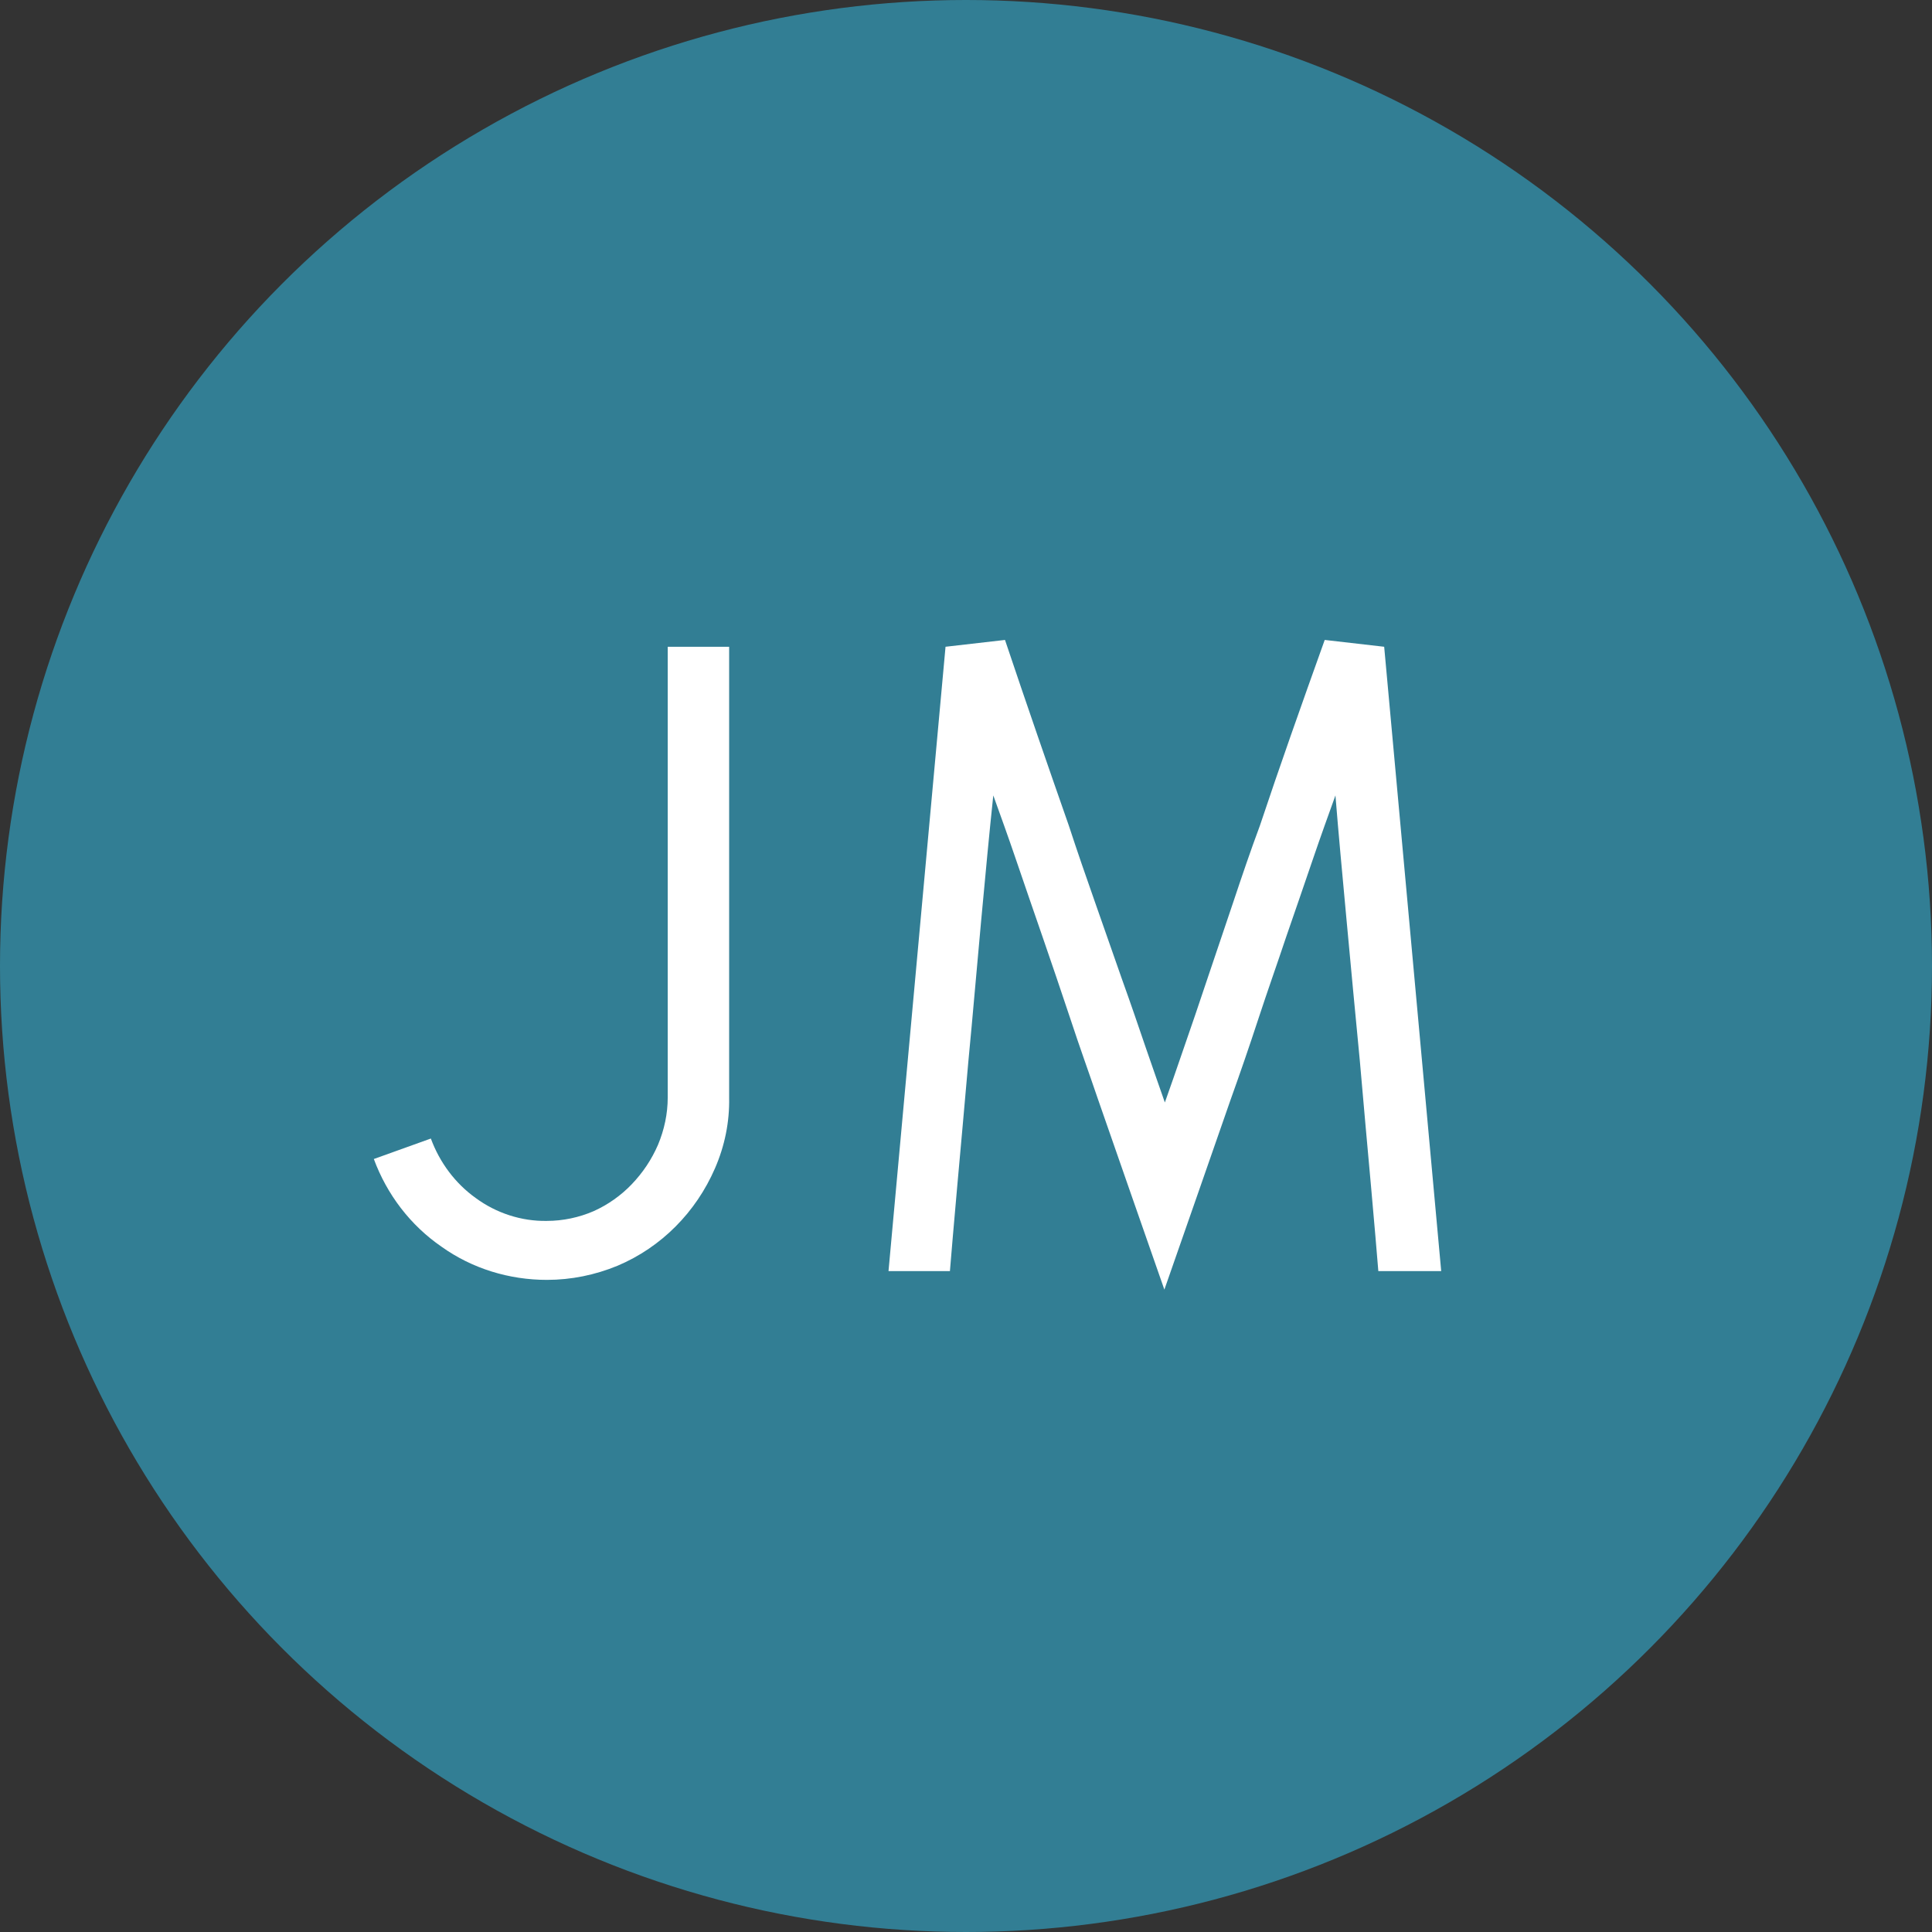 <?xml version="1.0" encoding="utf-8"?>
<!-- Generator: Adobe Illustrator 27.0.0, SVG Export Plug-In . SVG Version: 6.00 Build 0)  -->
<svg version="1.1" id="J_MCircle.svg" xmlns="http://www.w3.org/2000/svg" xmlns:xlink="http://www.w3.org/1999/xlink" x="0px"
	 y="0px" viewBox="0 0 396.4 396.4" style="enable-background:new 0 0 396.4 396.4;" xml:space="preserve">
<rect x="0" y="0" width="396.4" height="396.4" fill="#333333" stroke="none"/>
<style type="text/css">
	.st0{fill:#327e94;}
	.st1{fill-rule:evenodd;clip-rule:evenodd;fill:#FFFFFF;}
</style>
<circle class="st0" cx="198.2" cy="198.2" r="198.2"/>
<g id="J_M">
	<path id="J" class="st1" d="M137,225.2c0,3.3-0.7,6.6-2,9.7c-1.3,3-3.1,5.7-5.4,8.1c-2.2,2.3-4.9,4.2-7.8,5.5c-3,1.3-6.3,2-9.6,2
		c-5.2,0.1-10.4-1.6-14.6-4.7c-4.2-3-7.4-7.3-9.2-12.2l-11.7,4.2c2.7,7.3,7.5,13.6,13.9,18c6.3,4.5,13.9,6.8,21.6,6.8
		c5,0,9.9-1,14.5-2.9c9-3.8,16.1-11,20-20c2-4.6,3-9.5,2.9-14.5v-92.5H137V225.2z"/>
	<path id="M" class="st1" d="M295.7,260.8L284,132.7l-12.2-1.4c-4.8,13.4-9.3,26.1-13.3,38.1c-1.9,5.1-3.7,10.4-5.5,15.8
		c-1.8,5.4-3.6,10.6-5.3,15.7c-1.7,5.1-3.3,9.8-4.8,14.1c-1.5,4.4-2.8,8.1-3.9,11.2c-1.1-3.1-2.4-6.9-3.9-11.2
		c-1.5-4.4-3.1-9.1-4.9-14.1c-1.8-5.1-3.6-10.3-5.5-15.7s-3.7-10.6-5.4-15.8c-4.2-12-8.6-24.7-13.1-38.1l-12.2,1.4l-11.7,128.1h12.6
		c0.3-3.7,0.8-9.5,1.5-17.4s1.5-16.5,2.3-25.8c0.9-9.3,1.7-18.9,2.6-28.6c0.9-9.7,1.7-18.3,2.5-25.8c1.4,3.9,3,8.3,4.7,13.3
		s3.5,10.2,5.4,15.7c1.9,5.5,3.8,11.1,5.7,16.8c1.9,5.8,3.9,11.3,5.7,16.6c4.4,12.6,8.9,25.6,13.6,39c4.7-13.4,9.2-26.4,13.6-39
		c1.9-5.3,3.8-10.8,5.7-16.6s3.9-11.4,5.7-16.8c1.9-5.5,3.7-10.7,5.4-15.7s3.3-9.4,4.7-13.3c0.6,7.5,1.4,16.1,2.3,25.8
		s1.8,19.3,2.7,28.6c0.8,9.3,1.6,18,2.3,25.8s1.2,13.7,1.5,17.4L295.7,260.8L295.7,260.8z"/>
</g>
</svg>
